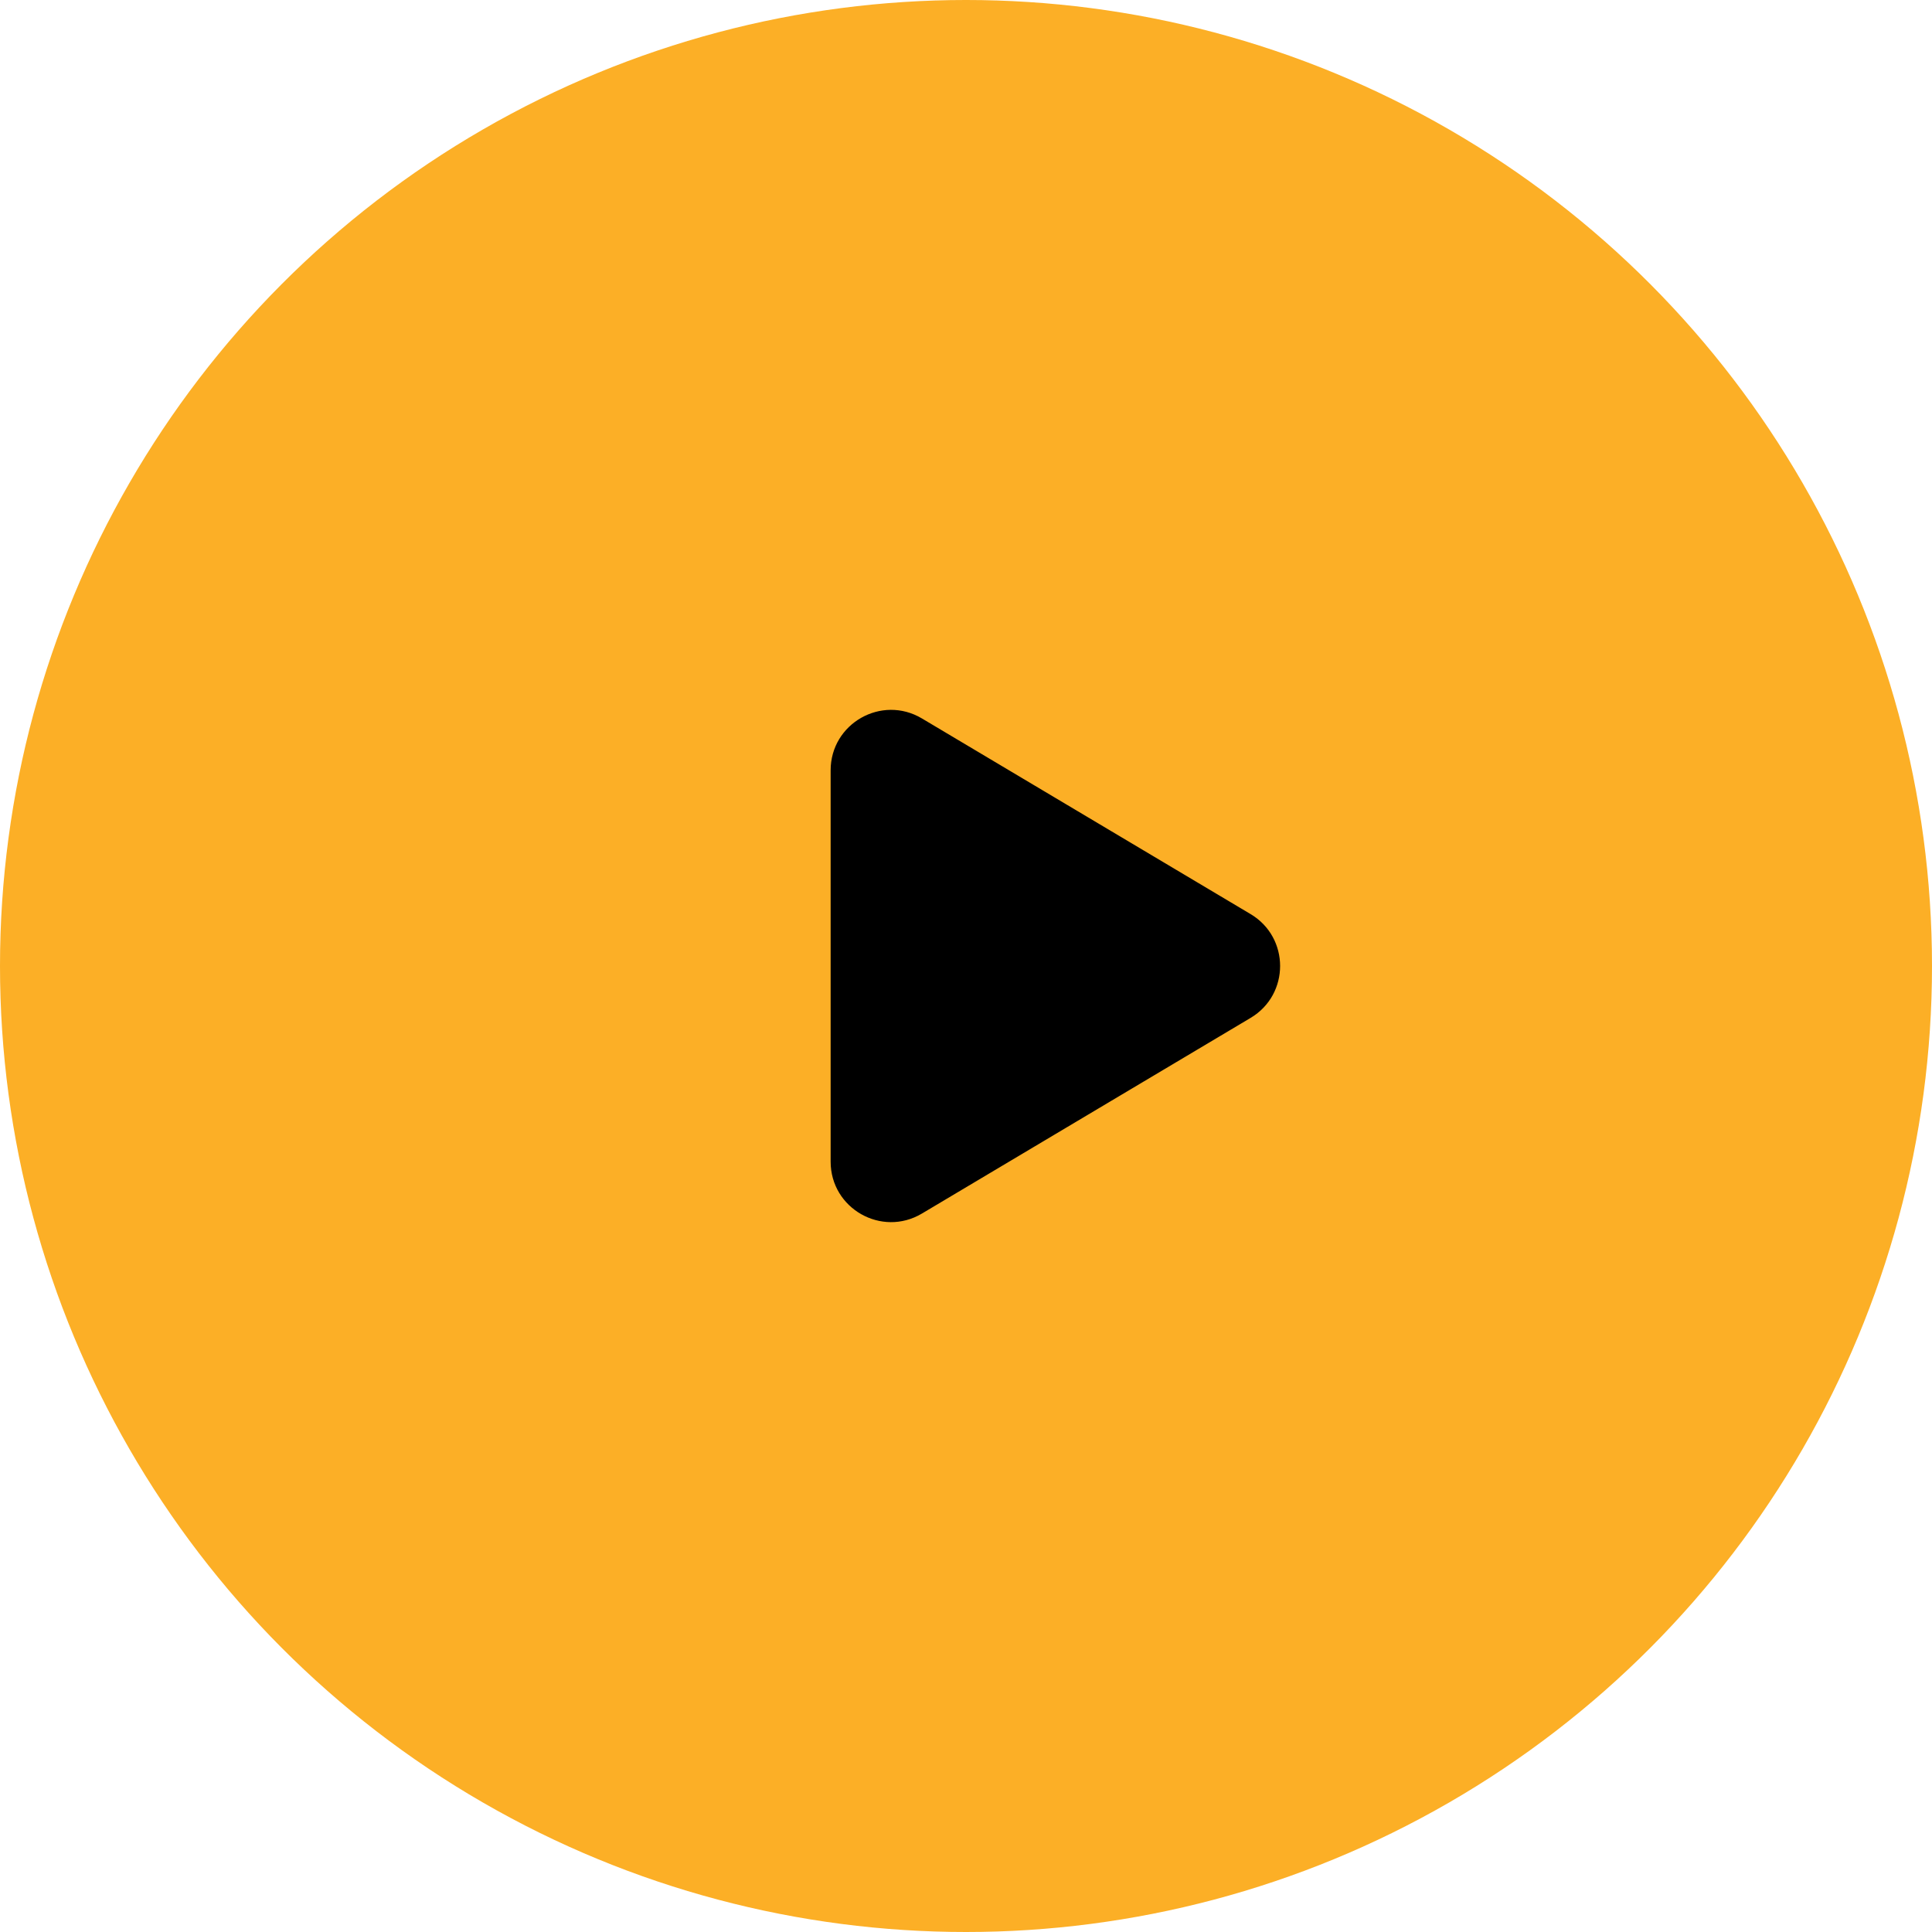 <svg width="64" height="64" viewBox="0 0 64 64" fill="none" xmlns="http://www.w3.org/2000/svg">
<circle cx="32" cy="32" r="32" fill="#FCAF26"/>
<path d="M27.516 38.482V25.518C27.516 23.966 29.205 23.006 30.539 23.799L41.428 30.281C42.731 31.057 42.731 32.943 41.428 33.719L30.539 40.201C29.205 40.994 27.516 40.033 27.516 38.482Z" fill="black"/>
</svg>

